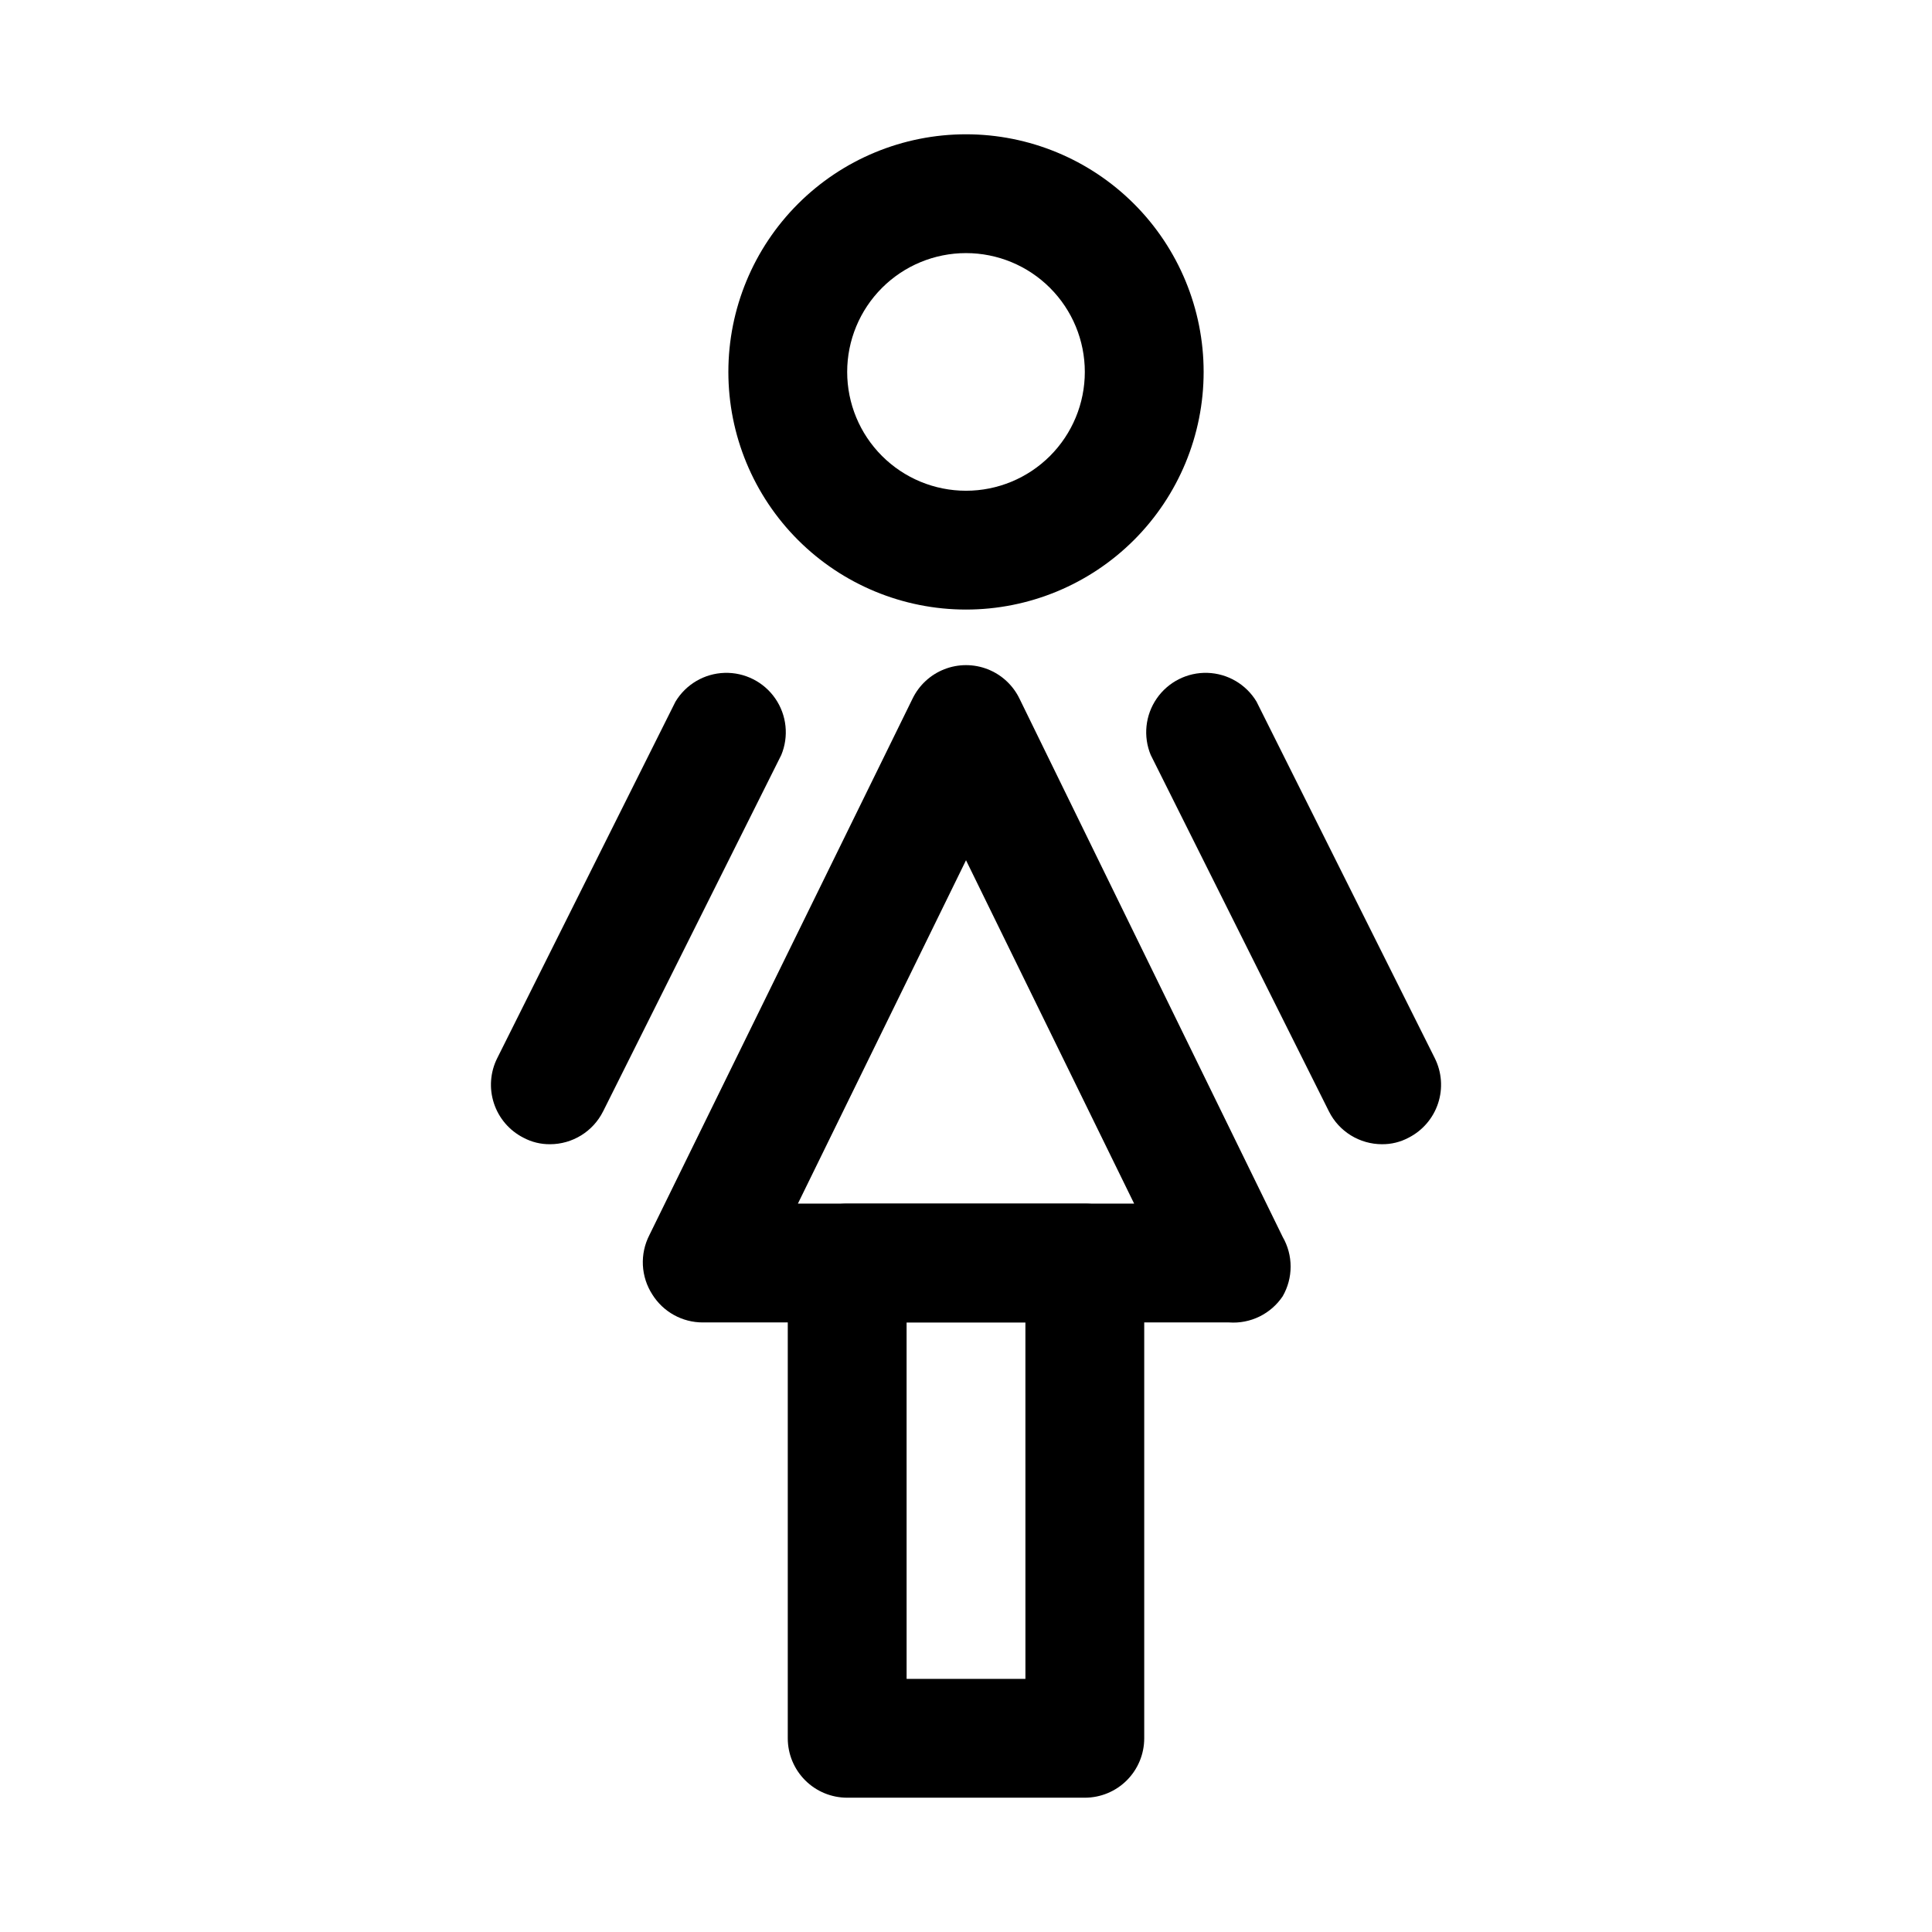 <?xml version="1.0" encoding="UTF-8"?>
<!-- Uploaded to: SVG Repo, www.svgrepo.com, Generator: SVG Repo Mixer Tools -->
<svg fill="#000000" width="800px" height="800px" version="1.1" viewBox="144 144 512 512" xmlns="http://www.w3.org/2000/svg">
 <g>
  <path d="m469.75 494.46h-139.49c-5.441 0.012-10.5-2.785-13.383-7.398-1.504-2.324-2.367-5-2.508-7.766-0.137-2.766 0.457-5.516 1.719-7.977l69.746-142.17c1.73-3.566 4.738-6.352 8.43-7.797 3.691-1.445 7.789-1.445 11.48 0 3.691 1.445 6.703 4.231 8.43 7.797l69.746 142.64v0.004c1.383 2.391 2.109 5.106 2.109 7.871 0 2.762-0.727 5.477-2.109 7.871-1.543 2.301-3.668 4.148-6.156 5.367-2.484 1.215-5.25 1.754-8.012 1.559zm-114.3-31.488h89.109l-44.555-91z"/>
  <path d="m431.49 620.41h-62.977c-4.176 0-8.18-1.656-11.133-4.609-2.953-2.953-4.613-6.957-4.613-11.133v-125.95c0-4.176 1.66-8.18 4.613-11.133 2.953-2.953 6.957-4.609 11.133-4.609h62.977c4.176 0 8.18 1.656 11.133 4.609 2.949 2.953 4.609 6.957 4.609 11.133v125.95c0 4.176-1.66 8.18-4.609 11.133-2.953 2.953-6.957 4.609-11.133 4.609zm-47.23-31.488h31.488l-0.004-94.465h-31.488z"/>
  <path d="m400 305.54c-16.703 0-32.723-6.637-44.531-18.445-11.812-11.812-18.445-27.828-18.445-44.531s6.633-32.723 18.445-44.531c11.809-11.809 27.828-18.445 44.531-18.445 16.699 0 32.719 6.637 44.531 18.445 11.809 11.809 18.445 27.828 18.445 44.531s-6.637 32.719-18.445 44.531c-11.812 11.809-27.832 18.445-44.531 18.445zm0-94.465c-8.352 0-16.363 3.316-22.266 9.223-5.906 5.906-9.223 13.914-9.223 22.266 0 8.352 3.316 16.359 9.223 22.266 5.902 5.906 13.914 9.223 22.266 9.223s16.359-3.316 22.266-9.223c5.902-5.906 9.223-13.914 9.223-22.266 0-8.352-3.32-16.359-9.223-22.266-5.906-5.906-13.914-9.223-22.266-9.223z"/>
  <path d="m510.21 447.23c-2.906-0.008-5.754-0.824-8.23-2.352-2.473-1.527-4.473-3.711-5.781-6.309l-47.23-94.465h-0.004c-2.055-4.938-1.465-10.582 1.574-14.988 3.035-4.402 8.102-6.965 13.449-6.801 5.348 0.168 10.246 3.035 13.004 7.621l47.23 94.465c1.867 3.719 2.188 8.023 0.891 11.977-1.301 3.953-4.109 7.234-7.816 9.121-2.18 1.164-4.617 1.762-7.086 1.73z"/>
  <path d="m289.79 447.23c-2.469 0.031-4.906-0.566-7.082-1.73-3.711-1.887-6.519-5.168-7.816-9.121-1.301-3.953-0.98-8.258 0.887-11.977l47.23-94.465h0.004c2.758-4.586 7.652-7.453 13-7.621 5.348-0.164 10.414 2.398 13.449 6.801 3.039 4.406 3.629 10.051 1.574 14.988l-47.23 94.465h-0.004c-1.309 2.598-3.309 4.781-5.781 6.309-2.473 1.527-5.32 2.344-8.23 2.352z"/>
 </g>
</svg>